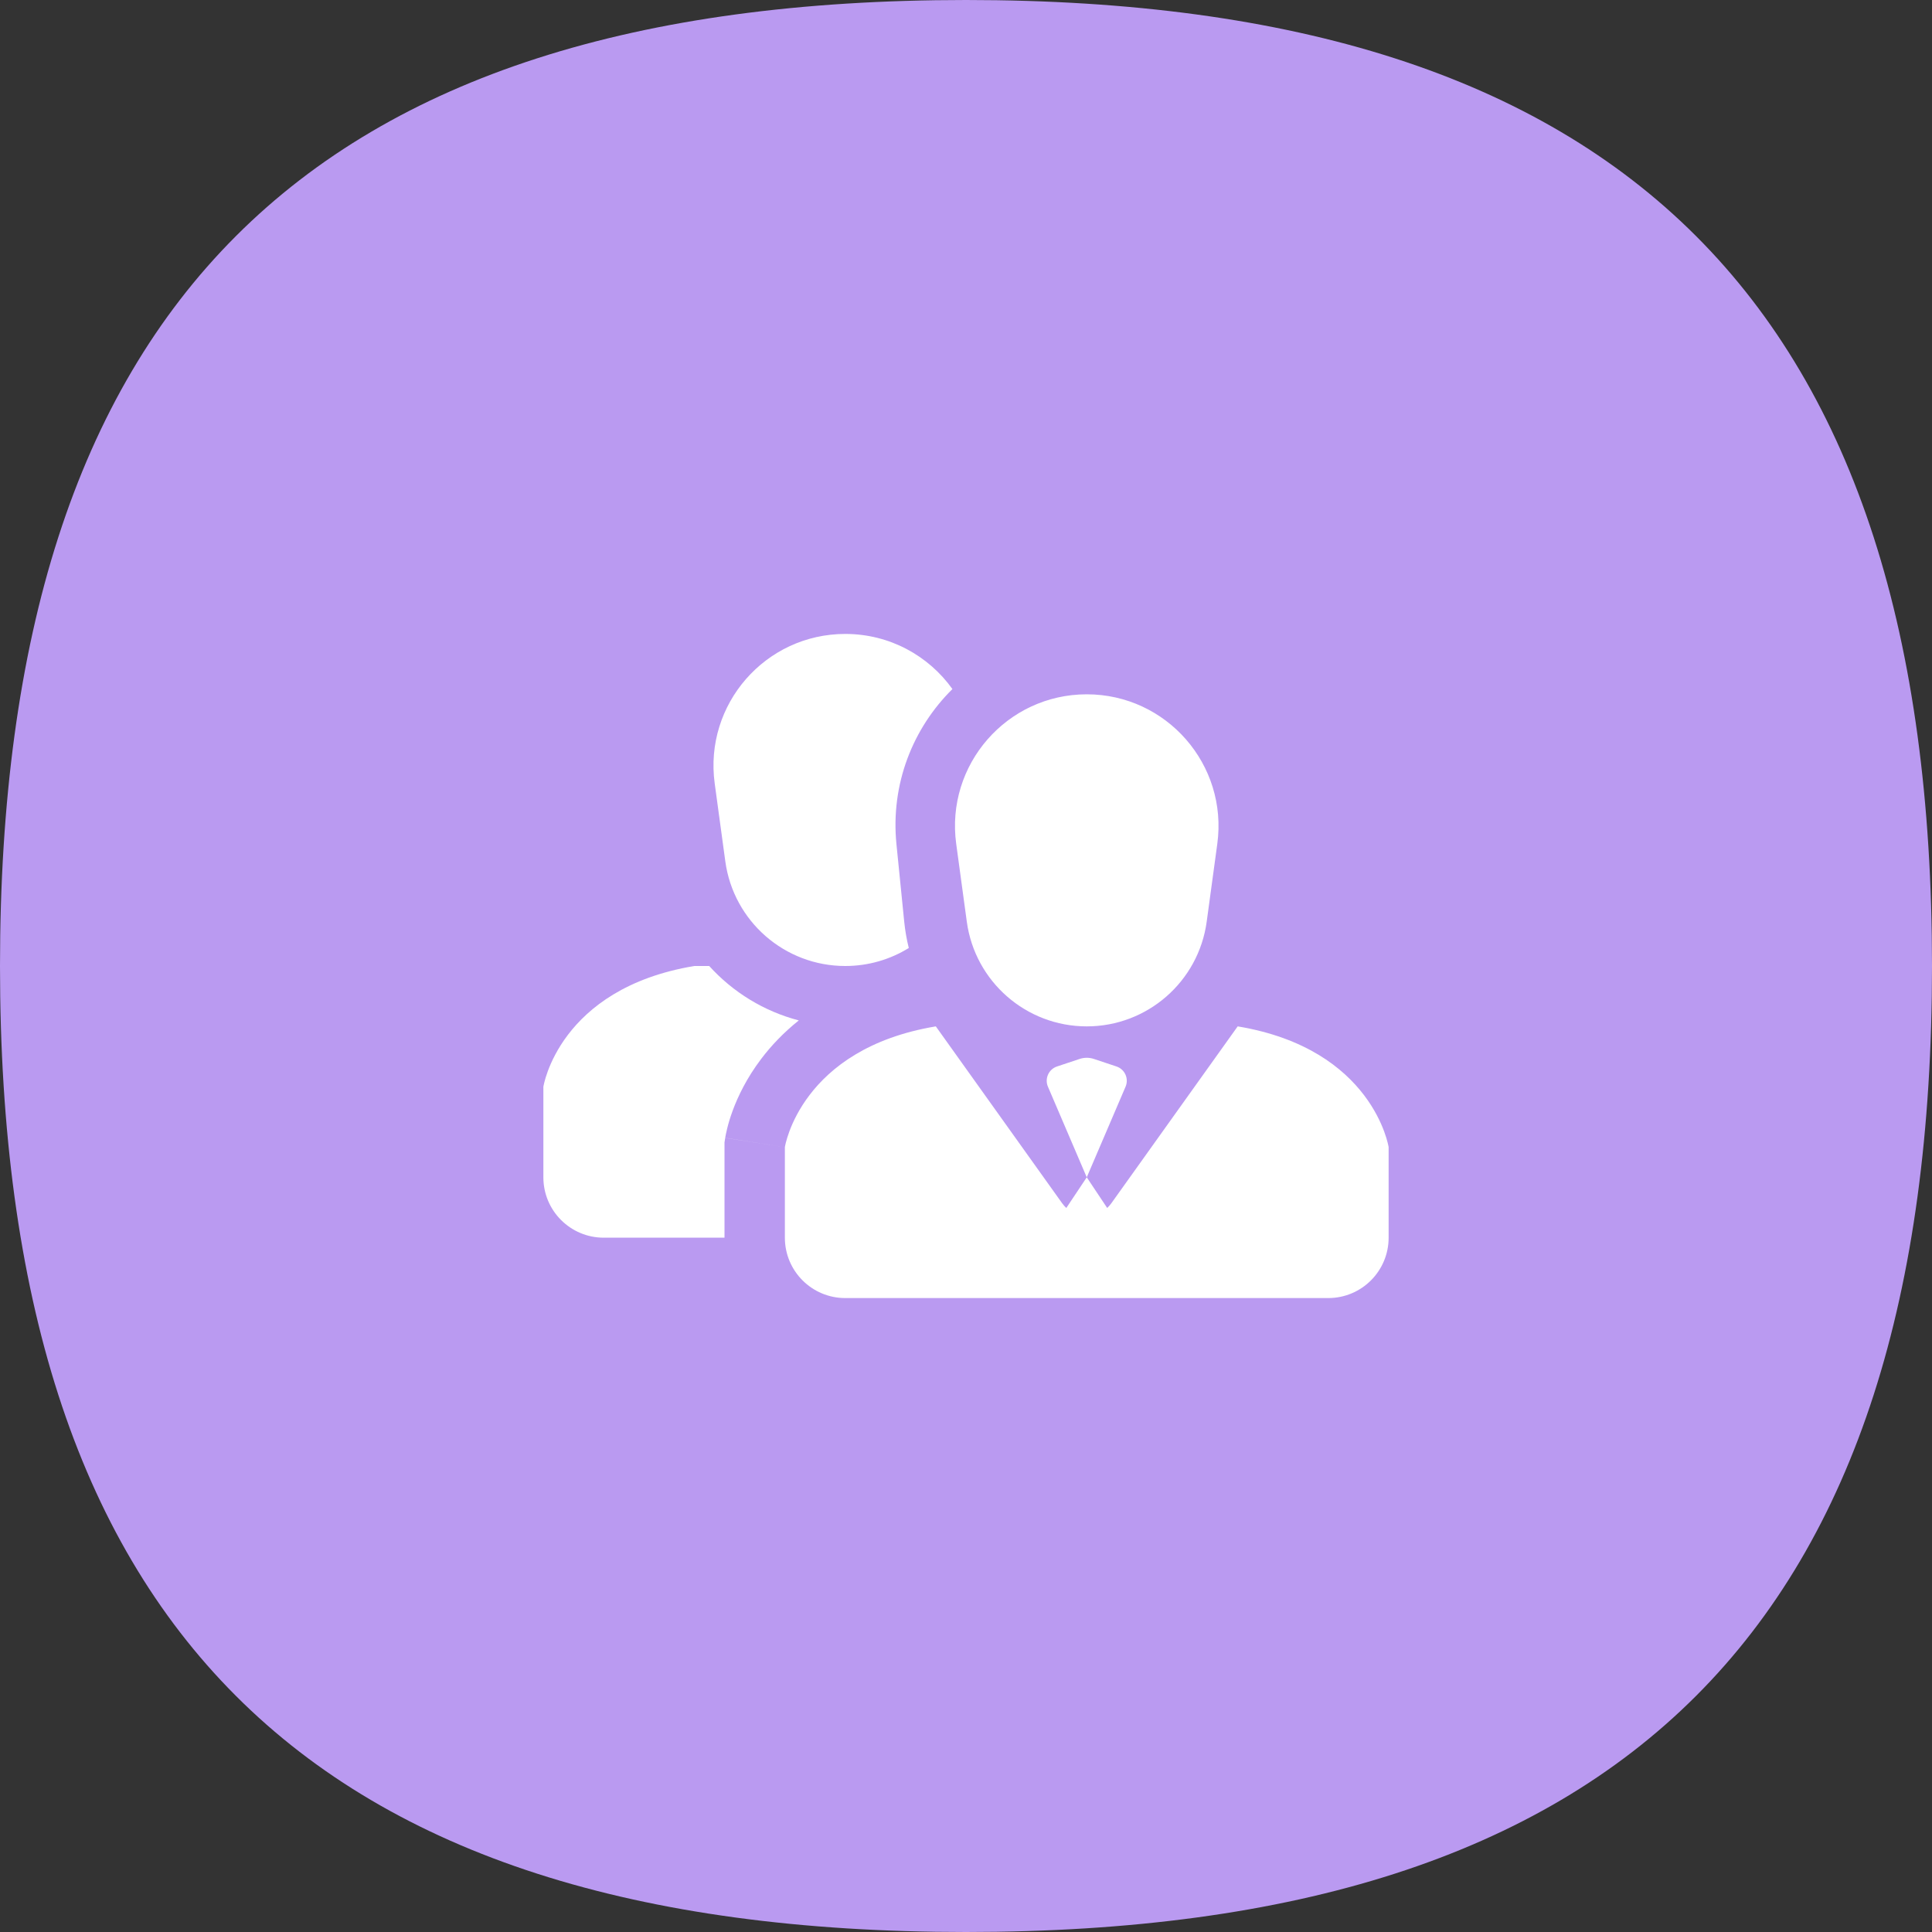<?xml version="1.0" encoding="UTF-8"?> <svg xmlns="http://www.w3.org/2000/svg" width="72" height="72" viewBox="0 0 72 72" fill="none"><rect x="0" y="0" width="72" height="72" fill="#333333" stroke="none"/><path d="M36 0C60.545 0 72 11.454 72 36C72 60.545 60.545 72 36 72C11.454 72 0 60.545 0 36C0 11.454 11.454 0 36 0Z" fill="#BA9AF1"></path><path d="M46.125 38.25C51.188 39.094 51.75 42.75 51.75 42.75V46.125C51.75 47.368 50.743 48.375 49.5 48.375H31.5C30.257 48.375 29.25 47.368 29.25 46.125V42.75C29.253 42.731 29.826 39.092 34.875 38.25L39.585 44.844C39.631 44.908 39.683 44.966 39.738 45.018L40.5 43.875L41.262 45.018C41.317 44.966 41.369 44.908 41.415 44.844L46.125 38.25ZM26.43 36C27.311 36.973 28.467 37.688 29.769 38.028C29.205 38.478 28.744 38.965 28.371 39.457C27.829 40.172 27.501 40.858 27.307 41.384C27.209 41.647 27.144 41.875 27.101 42.049C27.079 42.136 27.063 42.21 27.051 42.27C27.045 42.301 27.04 42.328 27.036 42.351L27.03 42.382L27.027 42.402L27.026 42.405C27.027 42.407 27.075 42.415 29.25 42.75L27.026 42.408L27 42.578V46.125H22.5C21.257 46.125 20.25 45.118 20.25 43.875V40.5C20.25 40.5 20.812 36.844 25.875 36H26.43ZM40.233 39.464C40.407 39.406 40.593 39.406 40.767 39.464L41.607 39.744C41.92 39.848 42.076 40.197 41.946 40.499L40.5 43.875L39.054 40.499C38.924 40.197 39.08 39.848 39.393 39.744L40.233 39.464ZM40.5 25.875C43.475 25.875 45.767 28.5 45.365 31.448L44.97 34.349C44.665 36.584 42.756 38.25 40.5 38.25C38.244 38.25 36.335 36.584 36.03 34.349L35.635 31.448C35.233 28.5 37.525 25.875 40.5 25.875ZM31.5 23.625C33.161 23.625 34.609 24.443 35.494 25.679C34.022 27.133 33.184 29.218 33.408 31.461L33.697 34.343C33.731 34.679 33.788 35.01 33.868 35.329C33.177 35.756 32.364 36 31.5 36C29.244 36 27.335 34.334 27.03 32.099L26.635 29.198C26.233 26.25 28.525 23.625 31.5 23.625Z" fill="white"></path></svg> 